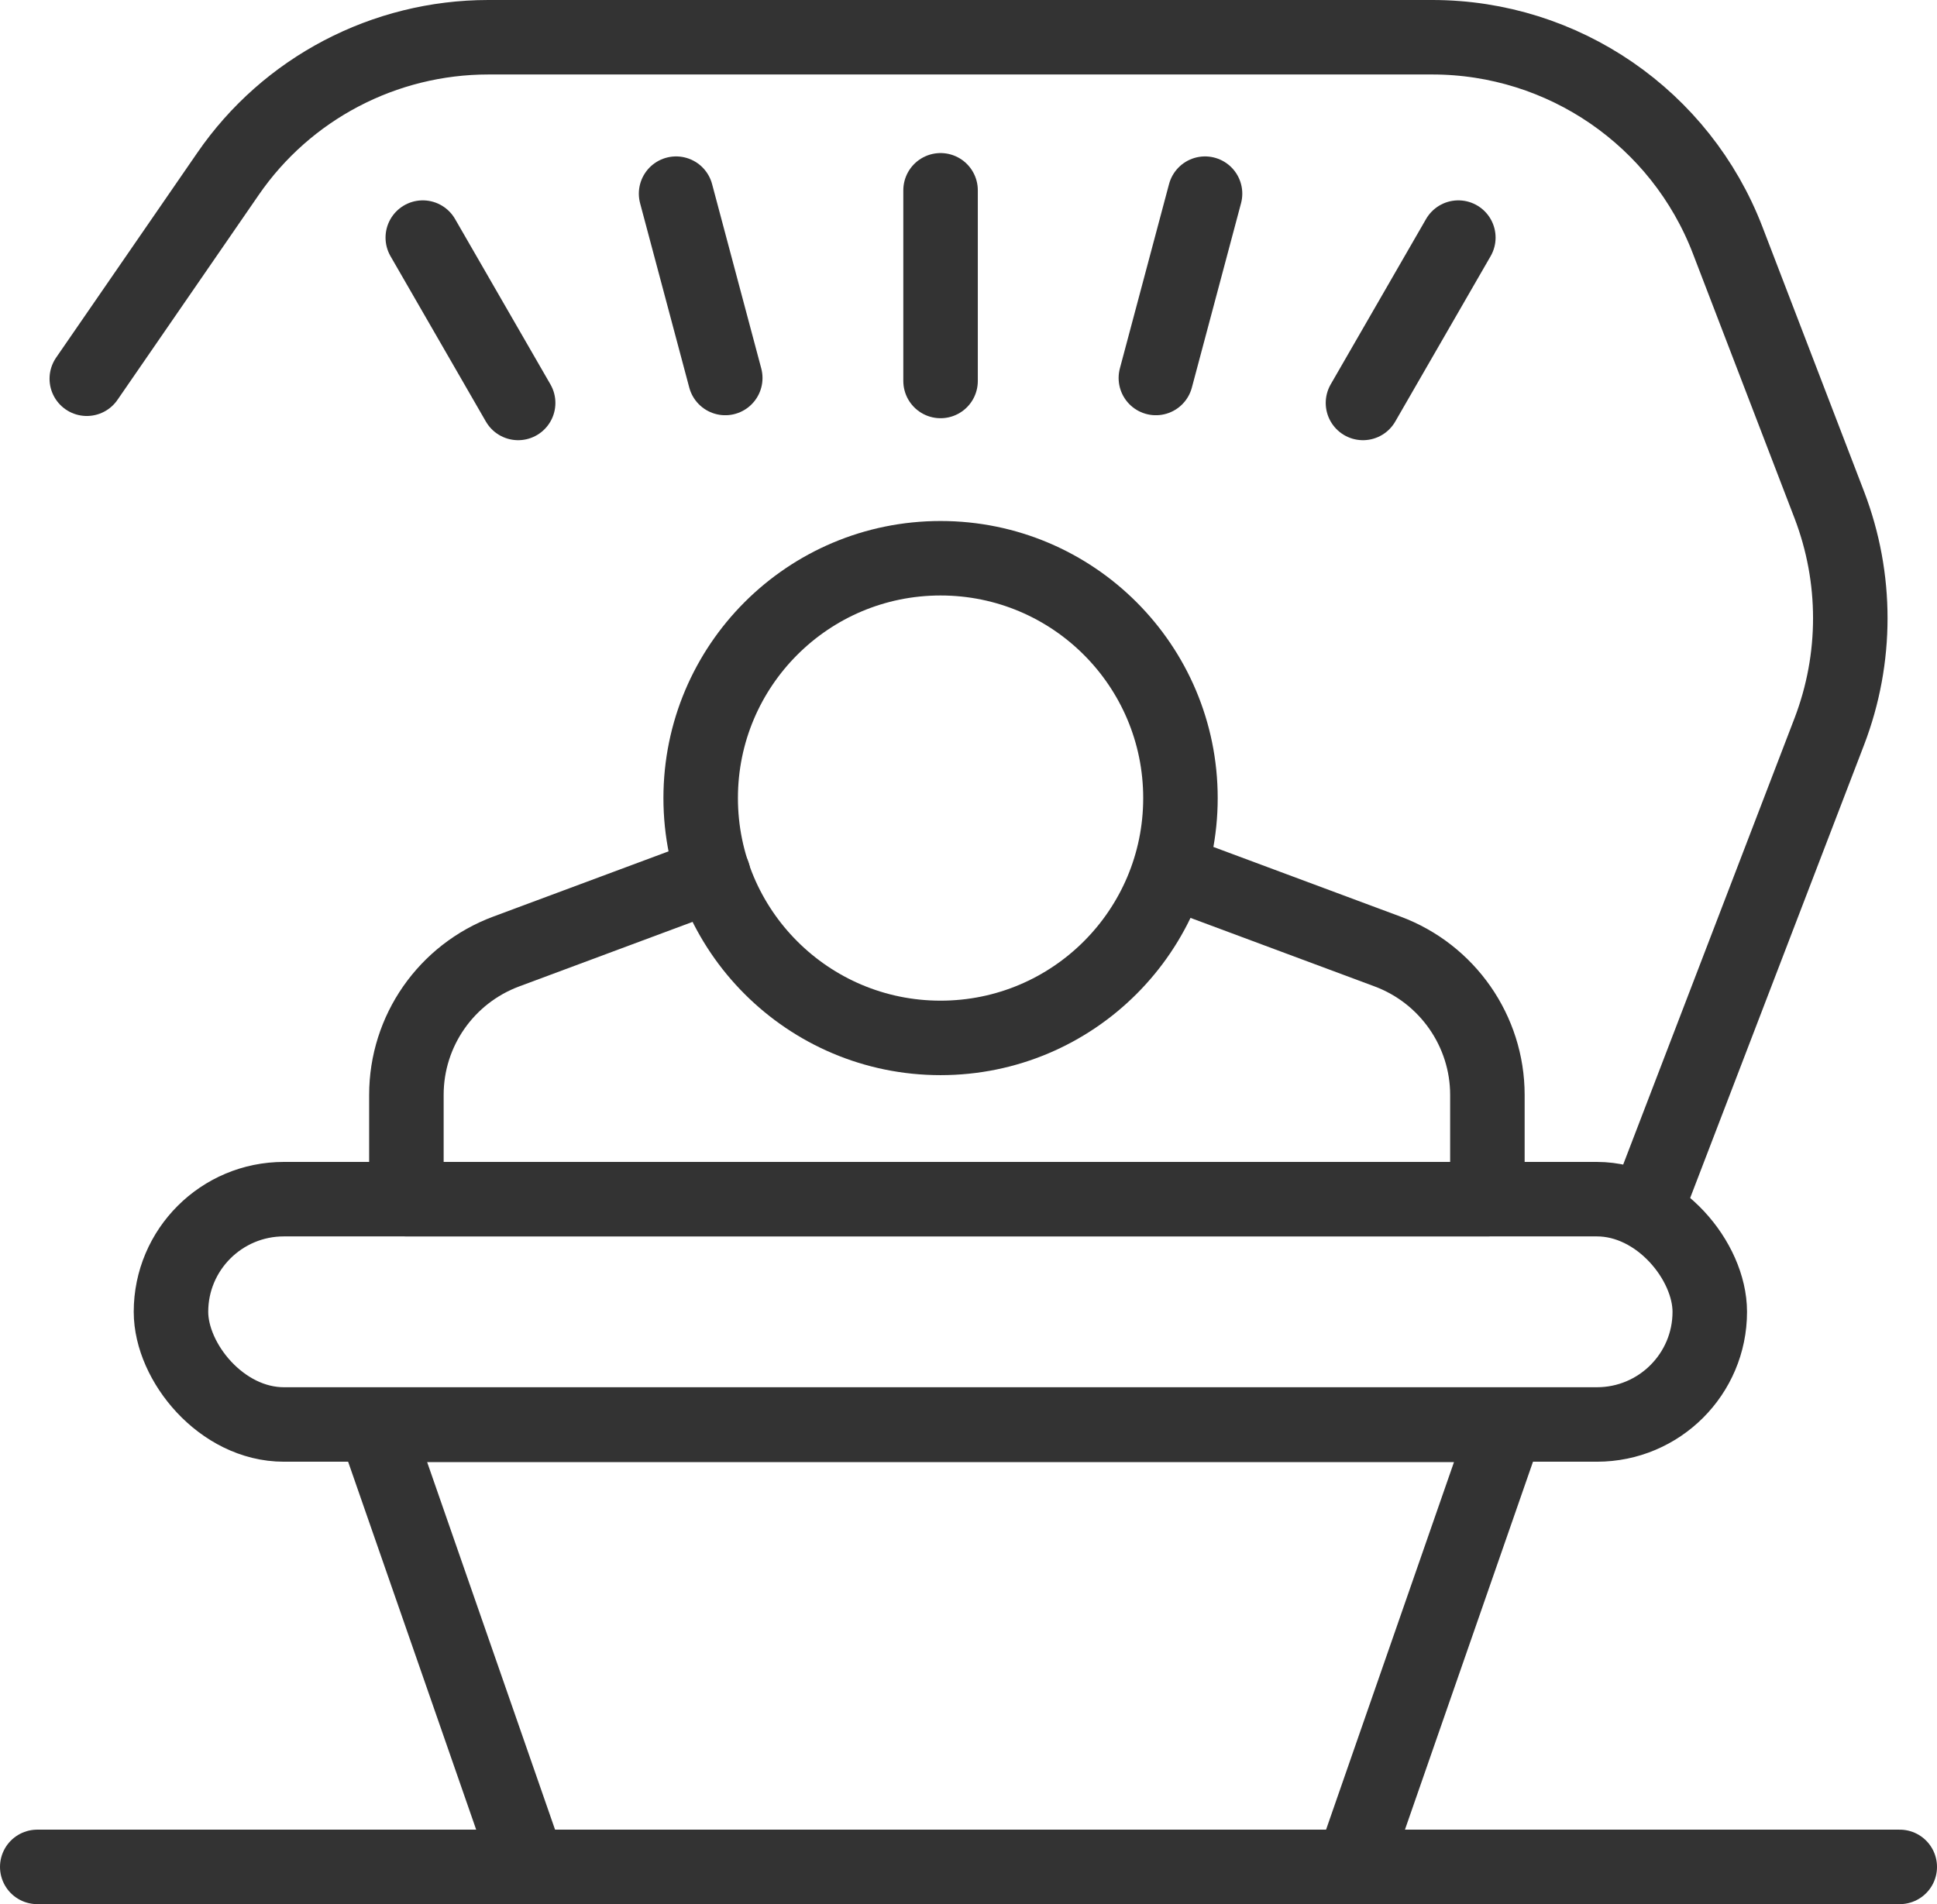 <?xml version="1.0" encoding="UTF-8"?><svg id="Layer_1" xmlns="http://www.w3.org/2000/svg" viewBox="0 0 52 51.13"><defs><style>.cls-1{fill:none;stroke:#333;stroke-linecap:round;stroke-linejoin:round;stroke-width:2px;}</style></defs><line class="cls-1" x1="1" y1="50.13" x2="51" y2="50.13"/><polygon class="cls-1" points="36.31 50.13 14.19 50.13 10.06 38.26 40.44 38.26 36.31 50.13"/><rect class="cls-1" x="4.59" y="32.2" width="41.31" height="6.05" rx="3.03" ry="3.03"/><circle class="cls-1" cx="25.25" cy="21.43" r="6.44"/><path class="cls-1" d="M31.69,23.48l5.56,2.07c1.61.6,2.68,2.14,2.68,3.85v2.8H10.91v-2.8c0-1.72,1.07-3.25,2.68-3.85l5.56-2.07"/><path class="cls-1" d="M44.29,32.2l4.82-12.56c.75-1.96.75-4.12,0-6.08l-2.73-7.11c-1.26-3.28-4.41-5.45-7.93-5.45H13.11c-2.79,0-5.41,1.37-6.99,3.67l-3.79,5.5"/><line class="cls-1" x1="25.25" y1="5.11" x2="25.25" y2="10.23"/><line class="cls-1" x1="32.35" y1="5.2" x2="31.03" y2="10.15"/><line class="cls-1" x1="39.15" y1="6.38" x2="36.59" y2="10.82"/><line class="cls-1" x1="11.35" y1="6.38" x2="13.91" y2="10.82"/><line class="cls-1" x1="18.15" y1="5.2" x2="19.47" y2="10.15"/></svg>